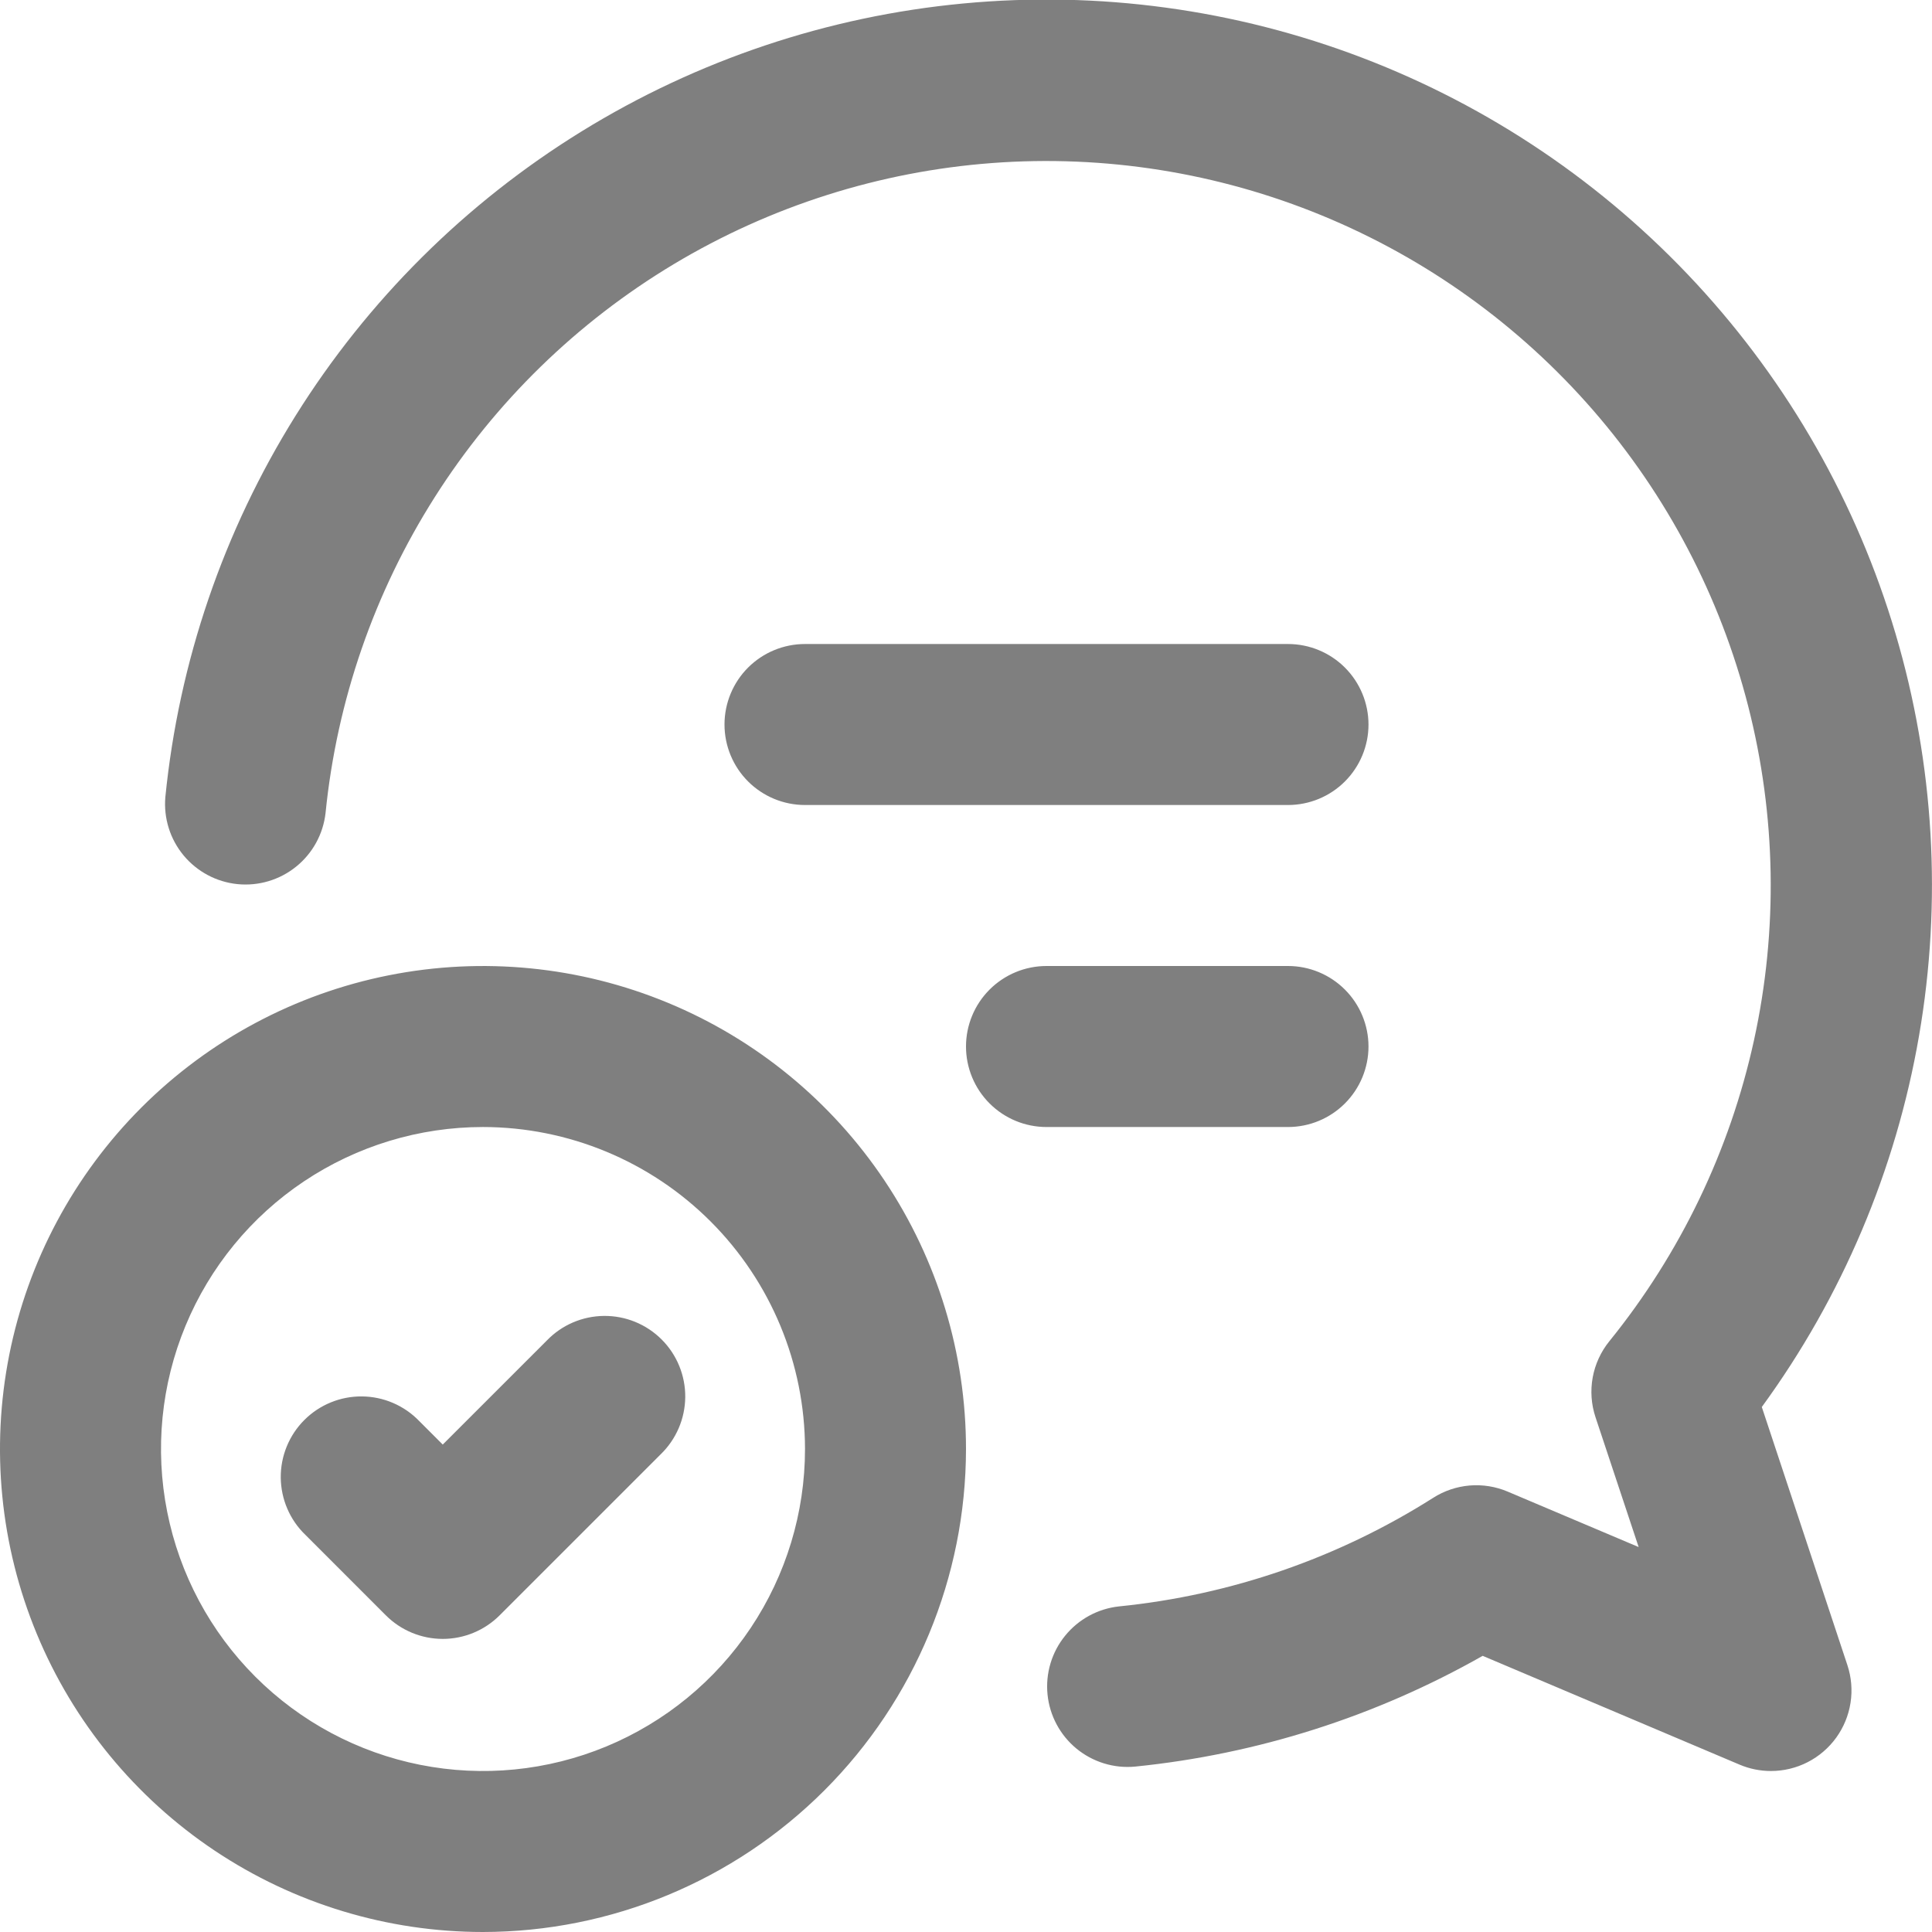 <svg xmlns="http://www.w3.org/2000/svg" width="85" height="85" viewBox="0 0 85 85" fill="none"><g opacity="0.5" clip-path="url(#clip0_168_47)"><path d="M77.917 77.917C77.442 77.918 76.972 77.822 76.535 77.637L65.232 72.85C60.528 75.519 55.319 77.179 49.938 77.723C49.007 77.81 48.08 77.524 47.358 76.93C46.637 76.335 46.18 75.48 46.087 74.55C45.994 73.619 46.272 72.69 46.861 71.965C47.45 71.239 48.303 70.775 49.232 70.675C54.148 70.181 58.88 68.545 63.053 65.899C63.536 65.59 64.088 65.404 64.66 65.356C65.232 65.309 65.807 65.401 66.335 65.626L72.094 68.064L70.196 62.352C70.008 61.788 69.966 61.186 70.072 60.602C70.179 60.018 70.431 59.47 70.805 59.008C73.929 55.15 76.108 50.614 77.169 45.764C78.23 40.913 78.142 35.882 76.914 31.071C75.686 26.261 73.351 21.803 70.095 18.055C66.839 14.307 62.753 11.371 58.161 9.481C53.57 7.592 48.6 6.802 43.649 7.173C38.698 7.545 33.902 9.068 29.644 11.621C25.386 14.175 21.783 17.687 19.123 21.88C16.463 26.072 14.819 30.828 14.323 35.768C14.219 36.694 13.755 37.542 13.03 38.127C12.306 38.713 11.379 38.99 10.452 38.898C9.525 38.805 8.672 38.351 8.077 37.634C7.482 36.917 7.194 35.994 7.275 35.066C7.87 29.108 9.831 23.368 13.004 18.29C16.177 13.213 20.479 8.935 25.573 5.79C30.668 2.644 36.419 0.715 42.38 0.153C48.341 -0.41 54.352 0.409 59.945 2.546C65.538 4.683 70.563 8.081 74.631 12.475C78.698 16.869 81.698 22.141 83.397 27.883C85.096 33.624 85.449 39.68 84.428 45.58C83.408 51.48 81.041 57.065 77.512 61.902L81.278 73.26C81.454 73.792 81.502 74.359 81.416 74.913C81.331 75.467 81.115 75.993 80.787 76.448C80.459 76.902 80.028 77.272 79.529 77.528C79.03 77.783 78.477 77.917 77.917 77.917ZM60.208 46.042C60.208 45.103 59.835 44.202 59.171 43.538C58.507 42.874 57.606 42.5 56.667 42.5H46.042C45.102 42.5 44.202 42.874 43.537 43.538C42.873 44.202 42.5 45.103 42.5 46.042C42.5 46.981 42.873 47.882 43.537 48.546C44.202 49.211 45.102 49.584 46.042 49.584H56.667C57.606 49.584 58.507 49.211 59.171 48.546C59.835 47.882 60.208 46.981 60.208 46.042ZM60.208 31.875C60.208 30.936 59.835 30.035 59.171 29.371C58.507 28.707 57.606 28.334 56.667 28.334H35.417C34.477 28.334 33.577 28.707 32.912 29.371C32.248 30.035 31.875 30.936 31.875 31.875C31.875 32.815 32.248 33.716 32.912 34.38C33.577 35.044 34.477 35.417 35.417 35.417H56.667C57.606 35.417 58.507 35.044 59.171 34.38C59.835 33.716 60.208 32.815 60.208 31.875ZM21.25 85C17.047 85 12.939 83.754 9.444 81.419C5.95 79.084 3.226 75.765 1.618 71.882C0.009 67.999 -0.412 63.727 0.408 59.605C1.228 55.483 3.252 51.696 6.224 48.724C9.196 45.753 12.982 43.729 17.104 42.909C21.226 42.089 25.499 42.51 29.382 44.118C33.265 45.726 36.584 48.45 38.919 51.945C41.254 55.439 42.5 59.548 42.5 63.75C42.494 69.384 40.253 74.786 36.269 78.77C32.285 82.753 26.884 84.994 21.25 85ZM21.25 49.584C18.448 49.584 15.709 50.415 13.379 51.971C11.05 53.528 9.234 55.74 8.162 58.329C7.089 60.918 6.809 63.766 7.356 66.514C7.902 69.262 9.251 71.787 11.233 73.768C13.214 75.749 15.738 77.098 18.486 77.645C21.234 78.192 24.083 77.911 26.671 76.839C29.26 75.766 31.473 73.951 33.029 71.621C34.586 69.291 35.417 66.552 35.417 63.75C35.413 59.995 33.919 56.394 31.263 53.738C28.607 51.082 25.006 49.588 21.25 49.584ZM21.983 71.067L29.067 63.984C29.405 63.657 29.674 63.266 29.86 62.834C30.046 62.402 30.143 61.937 30.148 61.467C30.152 60.997 30.062 60.531 29.884 60.095C29.706 59.66 29.443 59.264 29.11 58.932C28.778 58.599 28.382 58.337 27.947 58.158C27.512 57.98 27.046 57.891 26.575 57.895C26.105 57.899 25.64 57.997 25.208 58.182C24.776 58.368 24.385 58.638 24.059 58.976L19.479 63.555L18.442 62.518C18.115 62.179 17.724 61.91 17.292 61.724C16.86 61.538 16.395 61.441 15.925 61.437C15.454 61.432 14.988 61.522 14.553 61.7C14.118 61.878 13.722 62.141 13.39 62.474C13.057 62.806 12.794 63.202 12.616 63.637C12.438 64.072 12.348 64.538 12.352 65.009C12.357 65.479 12.454 65.944 12.64 66.376C12.825 66.808 13.095 67.199 13.434 67.525L16.975 71.067C17.304 71.396 17.694 71.657 18.124 71.835C18.554 72.013 19.014 72.105 19.479 72.105C19.944 72.105 20.405 72.013 20.834 71.835C21.264 71.657 21.654 71.396 21.983 71.067Z" fill="black"></path></g><defs><clipPath id="clip0_168_47"><rect width="85" height="85" fill="white"></rect></clipPath></defs></svg>